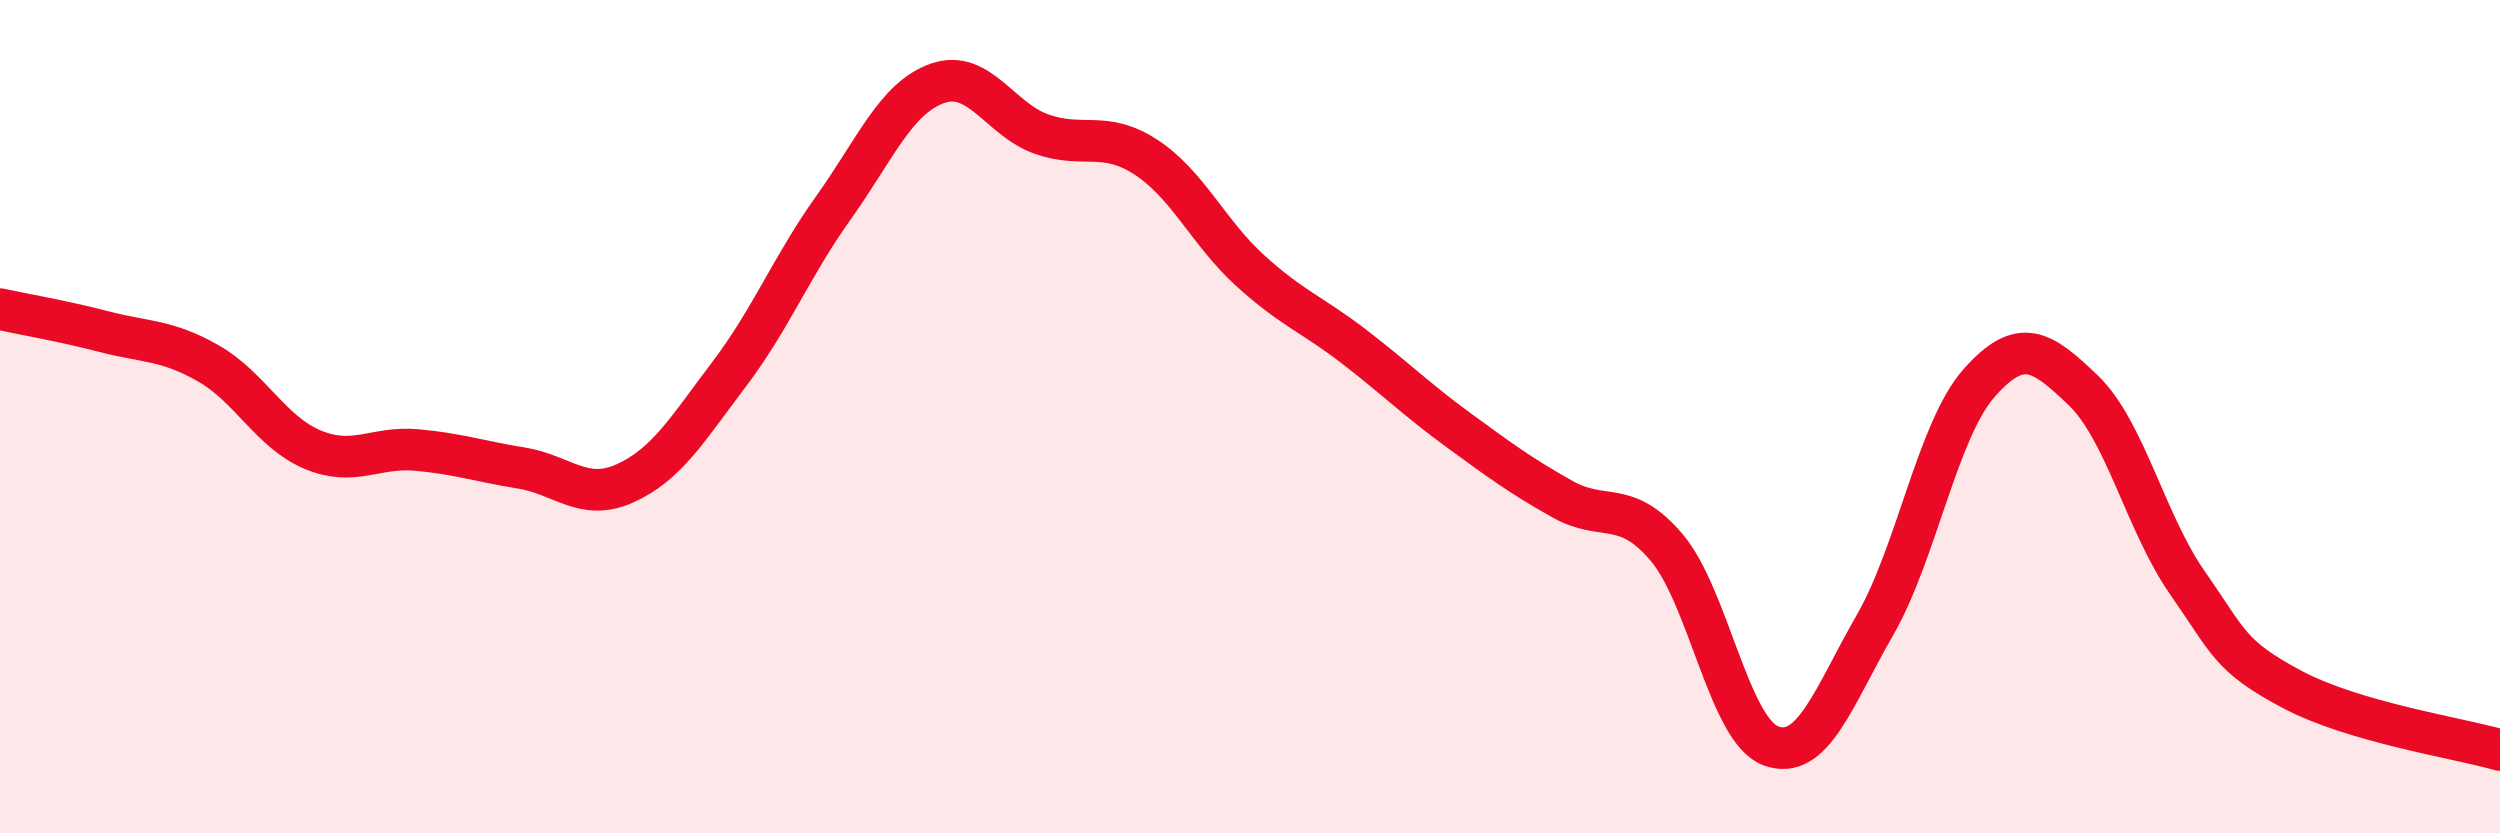 
    <svg width="60" height="20" viewBox="0 0 60 20" xmlns="http://www.w3.org/2000/svg">
      <path
        d="M 0,7.42 C 0.5,7.53 1.5,7.7 2.5,7.96 C 3.5,8.22 4,8.15 5,8.72 C 6,9.29 6.5,10.37 7.5,10.79 C 8.5,11.21 9,10.71 10,10.8 C 11,10.89 11.5,11.07 12.5,11.23 C 13.5,11.39 14,12.05 15,11.6 C 16,11.15 16.5,10.3 17.5,8.98 C 18.5,7.66 19,6.39 20,4.99 C 21,3.59 21.5,2.35 22.5,2 C 23.5,1.65 24,2.87 25,3.22 C 26,3.57 26.5,3.12 27.5,3.77 C 28.5,4.42 29,5.58 30,6.49 C 31,7.4 31.5,7.55 32.5,8.32 C 33.5,9.09 34,9.59 35,10.32 C 36,11.05 36.5,11.42 37.5,11.98 C 38.5,12.54 39,11.96 40,13.14 C 41,14.32 41.5,17.53 42.5,17.9 C 43.5,18.27 44,16.74 45,15 C 46,13.26 46.5,10.32 47.5,9.19 C 48.5,8.06 49,8.41 50,9.37 C 51,10.33 51.5,12.56 52.5,13.99 C 53.5,15.42 53.5,15.74 55,16.54 C 56.5,17.34 59,17.71 60,18L60 20L0 20Z"
        fill="#EB0A25"
        opacity="0.1"
        stroke-linecap="round"
        stroke-linejoin="round"
      />
      <path
        d="M 0,7.42 C 0.5,7.53 1.5,7.7 2.5,7.96 C 3.5,8.22 4,8.15 5,8.72 C 6,9.29 6.5,10.37 7.5,10.79 C 8.5,11.21 9,10.71 10,10.8 C 11,10.89 11.5,11.07 12.5,11.23 C 13.5,11.39 14,12.05 15,11.6 C 16,11.15 16.5,10.3 17.5,8.98 C 18.5,7.66 19,6.39 20,4.99 C 21,3.59 21.5,2.35 22.5,2 C 23.5,1.65 24,2.87 25,3.22 C 26,3.57 26.5,3.12 27.5,3.77 C 28.5,4.42 29,5.58 30,6.49 C 31,7.4 31.5,7.55 32.5,8.32 C 33.5,9.09 34,9.59 35,10.32 C 36,11.05 36.5,11.42 37.5,11.98 C 38.5,12.54 39,11.96 40,13.14 C 41,14.32 41.5,17.53 42.5,17.9 C 43.5,18.27 44,16.74 45,15 C 46,13.26 46.5,10.32 47.5,9.19 C 48.5,8.06 49,8.41 50,9.37 C 51,10.33 51.5,12.56 52.5,13.99 C 53.5,15.42 53.5,15.74 55,16.54 C 56.5,17.34 59,17.71 60,18"
        stroke="#EB0A25"
        stroke-width="1"
        fill="none"
        stroke-linecap="round"
        stroke-linejoin="round"
      />
    </svg>
  